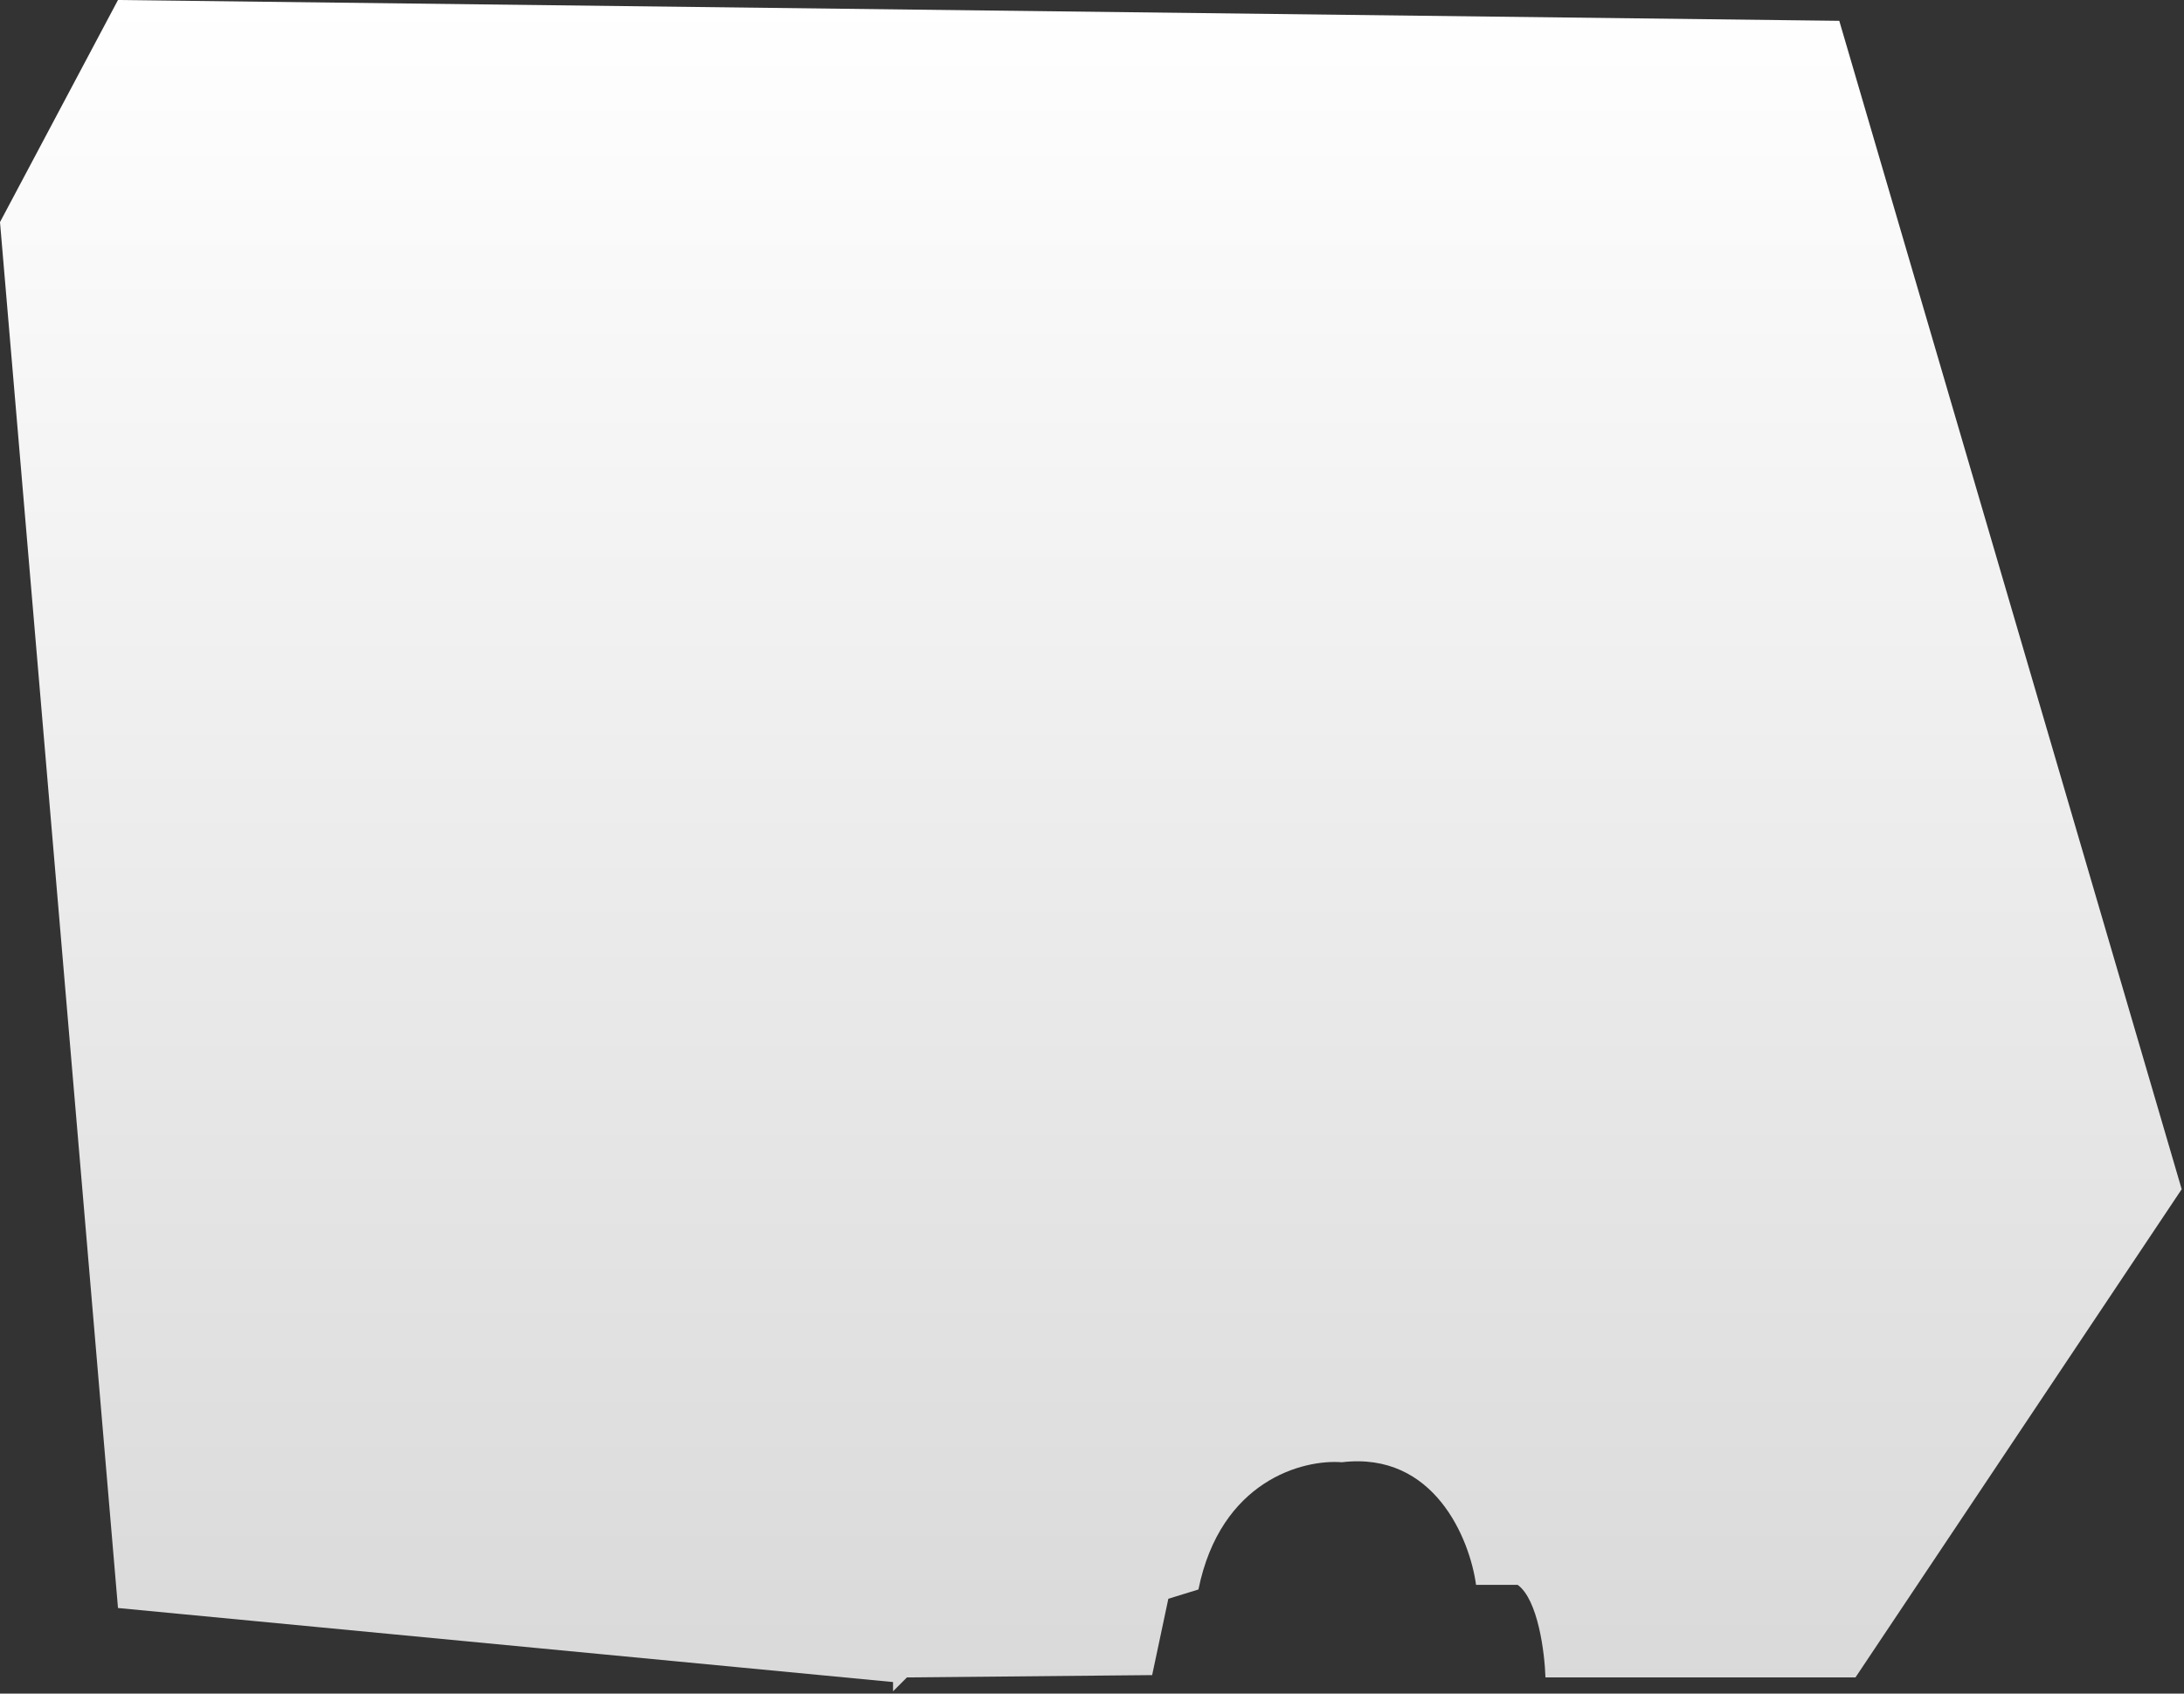 <?xml version="1.0" encoding="utf-8"?>
<svg xmlns="http://www.w3.org/2000/svg" fill="none" height="100%" overflow="visible" preserveAspectRatio="none" style="display: block;" viewBox="0 0 472 366" width="100%">
<rect x="0" y="0" width="472" height="366" fill="#333333" stroke="none"/>
<path d="M334 362.5H401L471.5 257L397.5 4.5L25.5 0L0 48L25.5 347.5L193 363.5V365.5L196 362.5L249 362L252.5 345.5L259 343.5C263.8 319.9 281.667 315.333 290 316C310 313.6 317.667 332.667 319 342.5H328C332.4 345.7 333.833 357.167 334 362.5Z" fill="url(#paint0_linear_0_3302)" id="Vector 5"/>
<defs>
<linearGradient gradientUnits="userSpaceOnUse" id="paint0_linear_0_3302" x1="235.75" x2="235.75" y1="0" y2="365.5">
<stop stop-color="white"/>
<stop offset="1" stop-color="#D9D9D9"/>
</linearGradient>
</defs>
</svg>